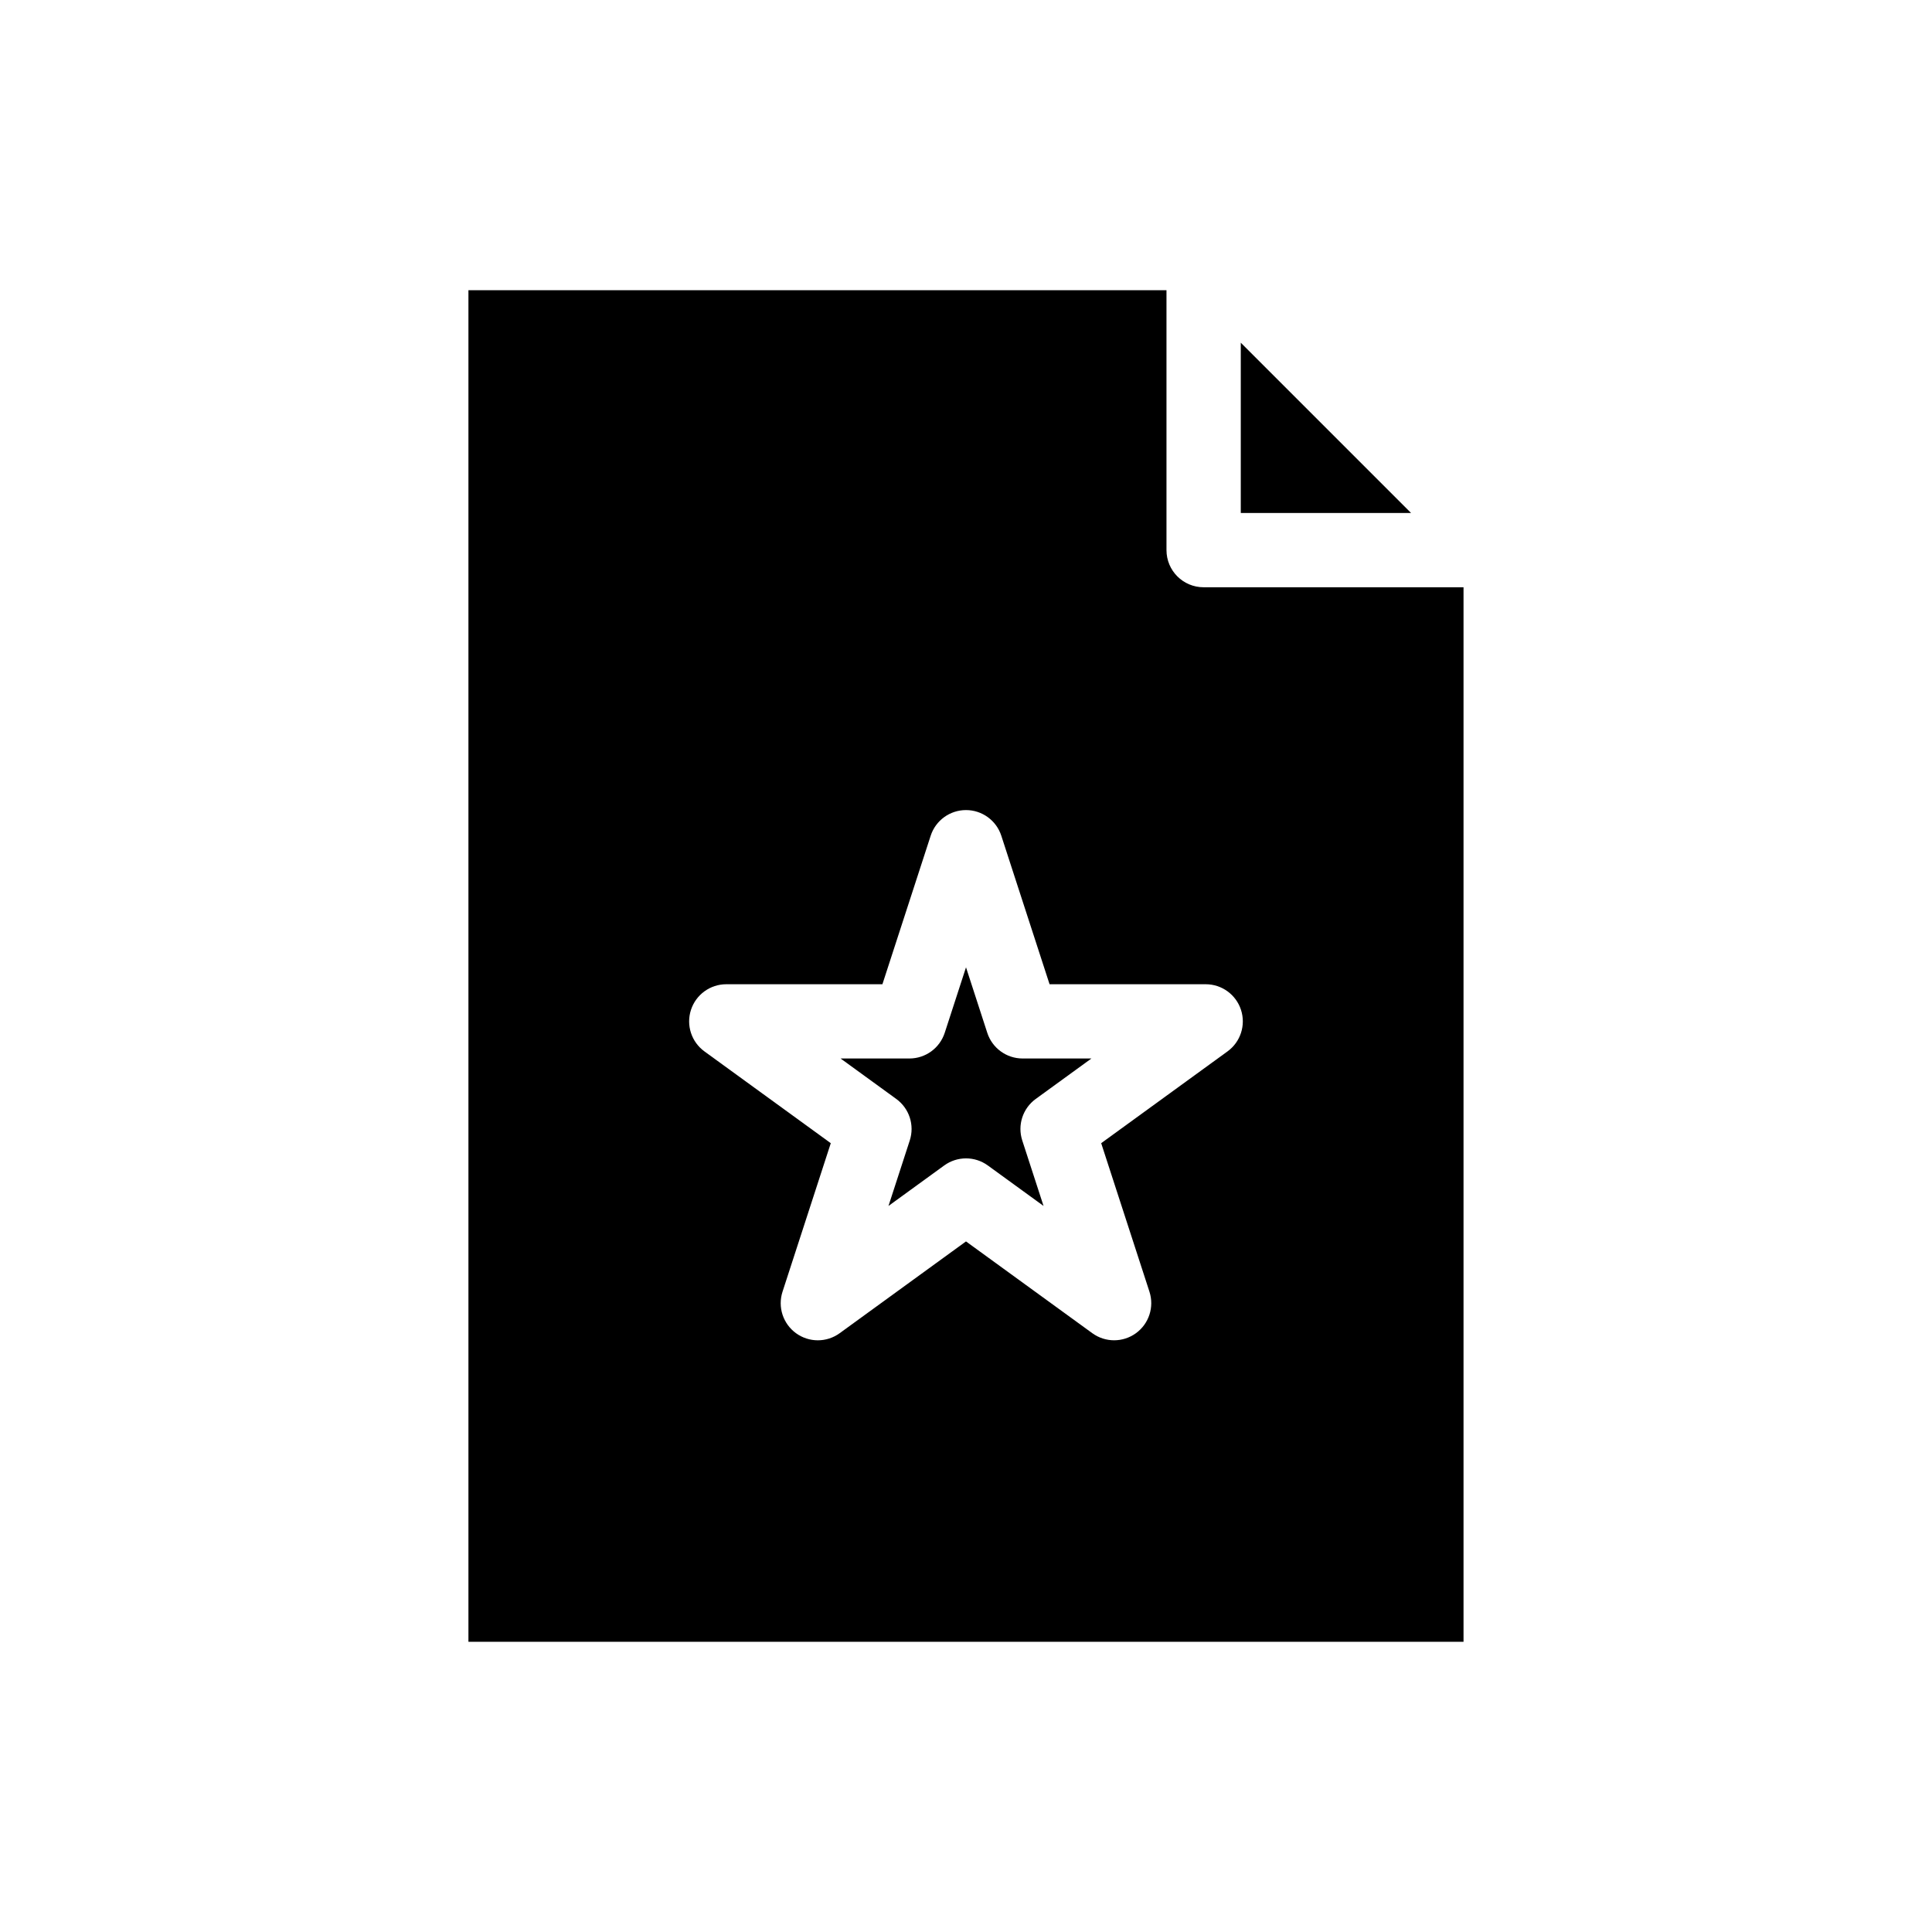 <?xml version="1.0" encoding="UTF-8"?>
<!-- Uploaded to: SVG Repo, www.svgrepo.com, Generator: SVG Repo Mixer Tools -->
<svg fill="#000000" width="800px" height="800px" version="1.1" viewBox="144 144 512 512" xmlns="http://www.w3.org/2000/svg">
 <g>
  <path d="m453.13 289.79v-68.879h-184.99v358.18h263.71v-279.46h-68.875c-5.438 0-9.844-4.402-9.844-9.84zm19.75 121.84c1.316 4.055-0.125 8.496-3.574 11l-33.48 24.324 12.789 39.355c1.316 4.055-0.125 8.496-3.574 11-1.727 1.254-3.754 1.879-5.785 1.879s-4.059-0.625-5.785-1.879l-33.473-24.32-33.477 24.324c-3.453 2.508-8.117 2.508-11.57 0-3.449-2.508-4.891-6.945-3.574-11l12.789-39.355-33.48-24.324c-3.449-2.508-4.891-6.945-3.574-11 1.32-4.055 5.098-6.801 9.359-6.801h41.379l12.789-39.355c1.316-4.059 5.094-6.801 9.359-6.801 4.262 0 8.043 2.746 9.359 6.801l12.789 39.355h41.379c4.258 0 8.039 2.742 9.355 6.797z"/>
  <path d="m472.82 234.82v45.125h45.125z"/>
  <path d="m433.24 424.51h-18.242c-4.262 0-8.043-2.746-9.359-6.801l-5.637-17.355-5.641 17.355c-1.32 4.055-5.098 6.801-9.359 6.801h-18.242l14.762 10.723c3.449 2.508 4.891 6.945 3.574 11l-5.641 17.355 14.762-10.723c1.727-1.254 3.754-1.883 5.785-1.883s4.059 0.625 5.785 1.879l14.762 10.723-5.641-17.355c-1.316-4.055 0.125-8.496 3.574-11z"/>
 </g>
</svg>
